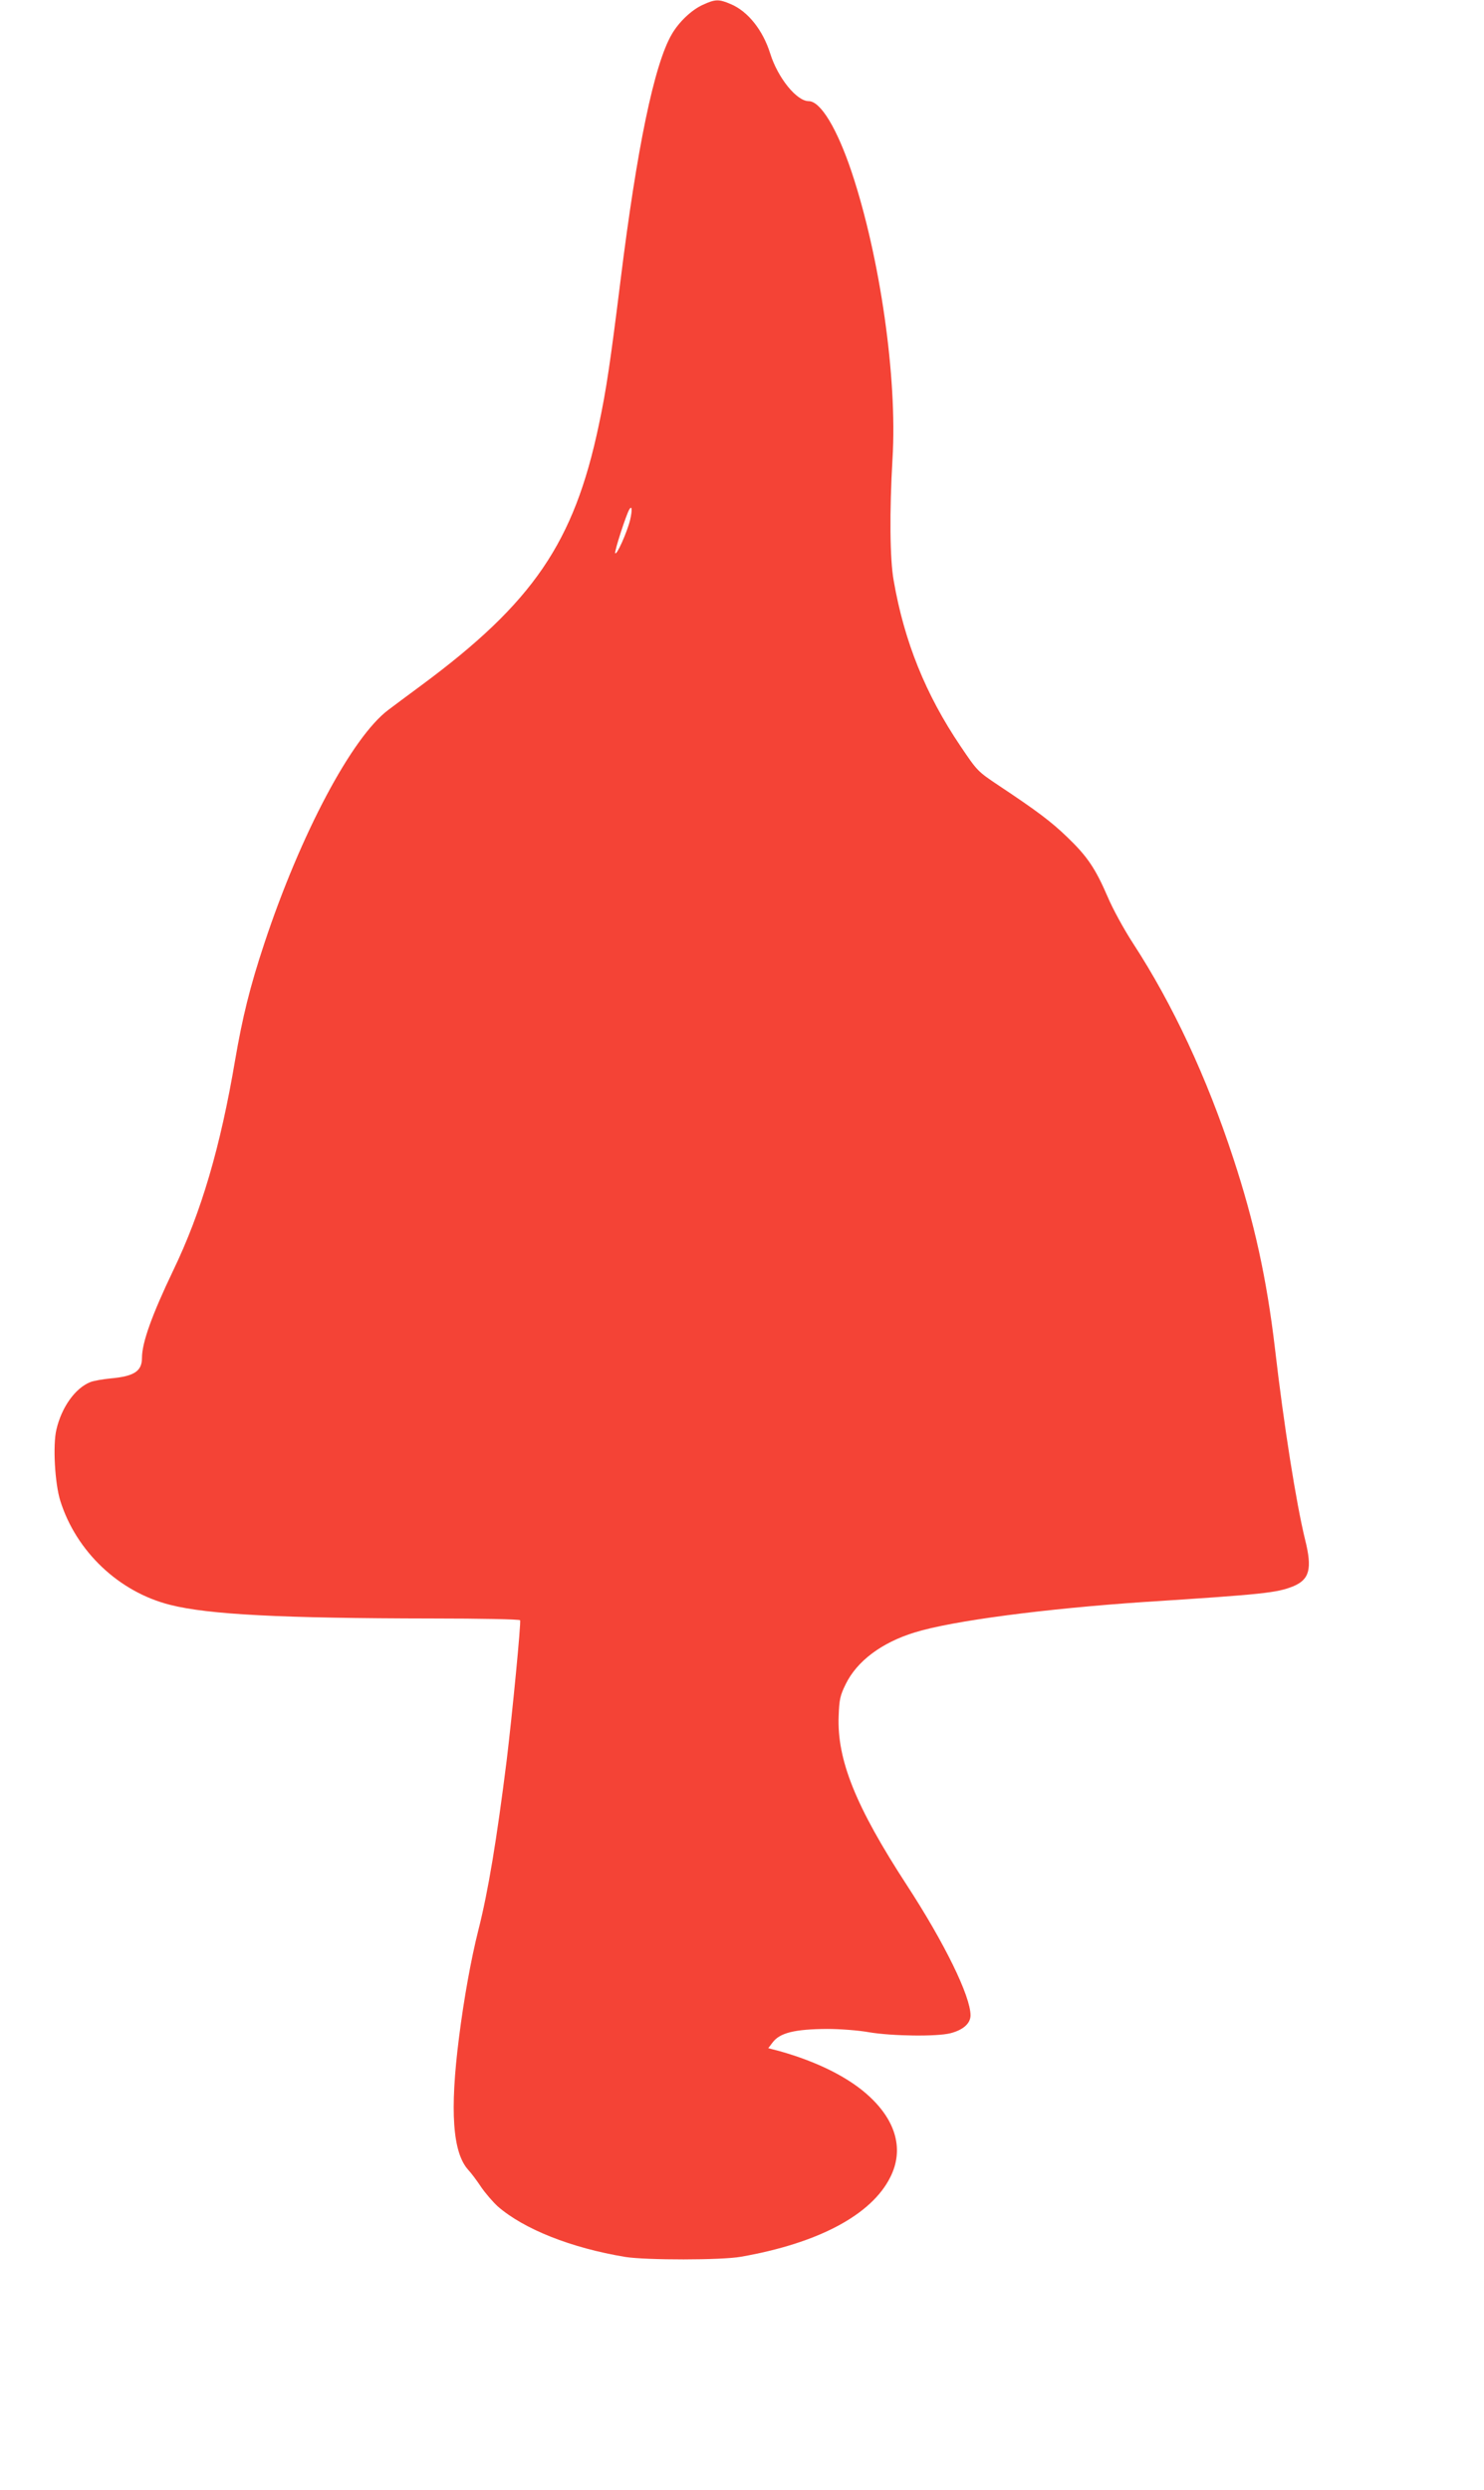 <?xml version="1.0" standalone="no"?>
<!DOCTYPE svg PUBLIC "-//W3C//DTD SVG 20010904//EN"
 "http://www.w3.org/TR/2001/REC-SVG-20010904/DTD/svg10.dtd">
<svg version="1.0" xmlns="http://www.w3.org/2000/svg"
 width="763pt" height="1280pt" viewBox="0 0 763 1280"
 preserveAspectRatio="xMidYMid meet">
<g transform="translate(0,1280) scale(0.1,-0.1)"
fill="#f44336" stroke="none">
<path d="M3613 12775 c-57 -26 -122 -87 -159 -151 -90 -154 -179 -582 -264
-1269 -51 -410 -73 -562 -111 -739 -127 -605 -337 -913 -914 -1340 -66 -49
-142 -105 -168 -125 -187 -140 -451 -637 -638 -1201 -74 -223 -112 -378 -150
-599 -76 -449 -174 -782 -318 -1081 -110 -230 -161 -372 -161 -450 0 -69 -40
-95 -162 -106 -40 -4 -87 -12 -104 -19 -77 -31 -147 -128 -174 -244 -19 -80
-8 -277 20 -366 82 -261 302 -469 565 -535 197 -50 572 -69 1347 -70 251 0
449 -4 452 -9 6 -9 -41 -490 -69 -721 -51 -407 -95 -673 -145 -870 -38 -150
-75 -356 -100 -554 -48 -377 -33 -592 48 -681 15 -16 45 -56 66 -88 22 -32 60
-76 85 -99 134 -117 378 -214 656 -260 107 -17 495 -17 595 1 399 70 672 216
768 410 69 138 31 284 -106 412 -104 98 -268 180 -464 235 l-58 15 22 29 c37
50 113 69 281 70 64 0 161 -7 215 -17 121 -20 348 -23 419 -5 66 17 103 51
103 92 0 98 -132 369 -328 670 -263 404 -359 644 -350 869 3 85 8 106 36 163
58 119 185 214 354 266 192 60 676 123 1184 157 610 39 679 47 762 80 85 35
100 90 62 241 -45 184 -109 585 -155 984 -42 356 -106 648 -214 976 -137 418
-312 792 -515 1104 -45 69 -104 176 -131 240 -63 146 -105 208 -207 306 -84
81 -156 135 -353 266 -109 73 -110 74 -197 203 -179 265 -289 538 -343 850
-20 111 -22 355 -6 629 25 412 -64 1033 -210 1471 -75 224 -160 365 -221 365
-62 0 -159 120 -198 245 -38 121 -115 217 -203 254 -61 26 -79 26 -144 -4z
m-373 -2647 c-16 -65 -71 -188 -77 -171 -4 11 57 199 73 225 14 22 15 -5 4
-54z"/>
</g>
</svg>
